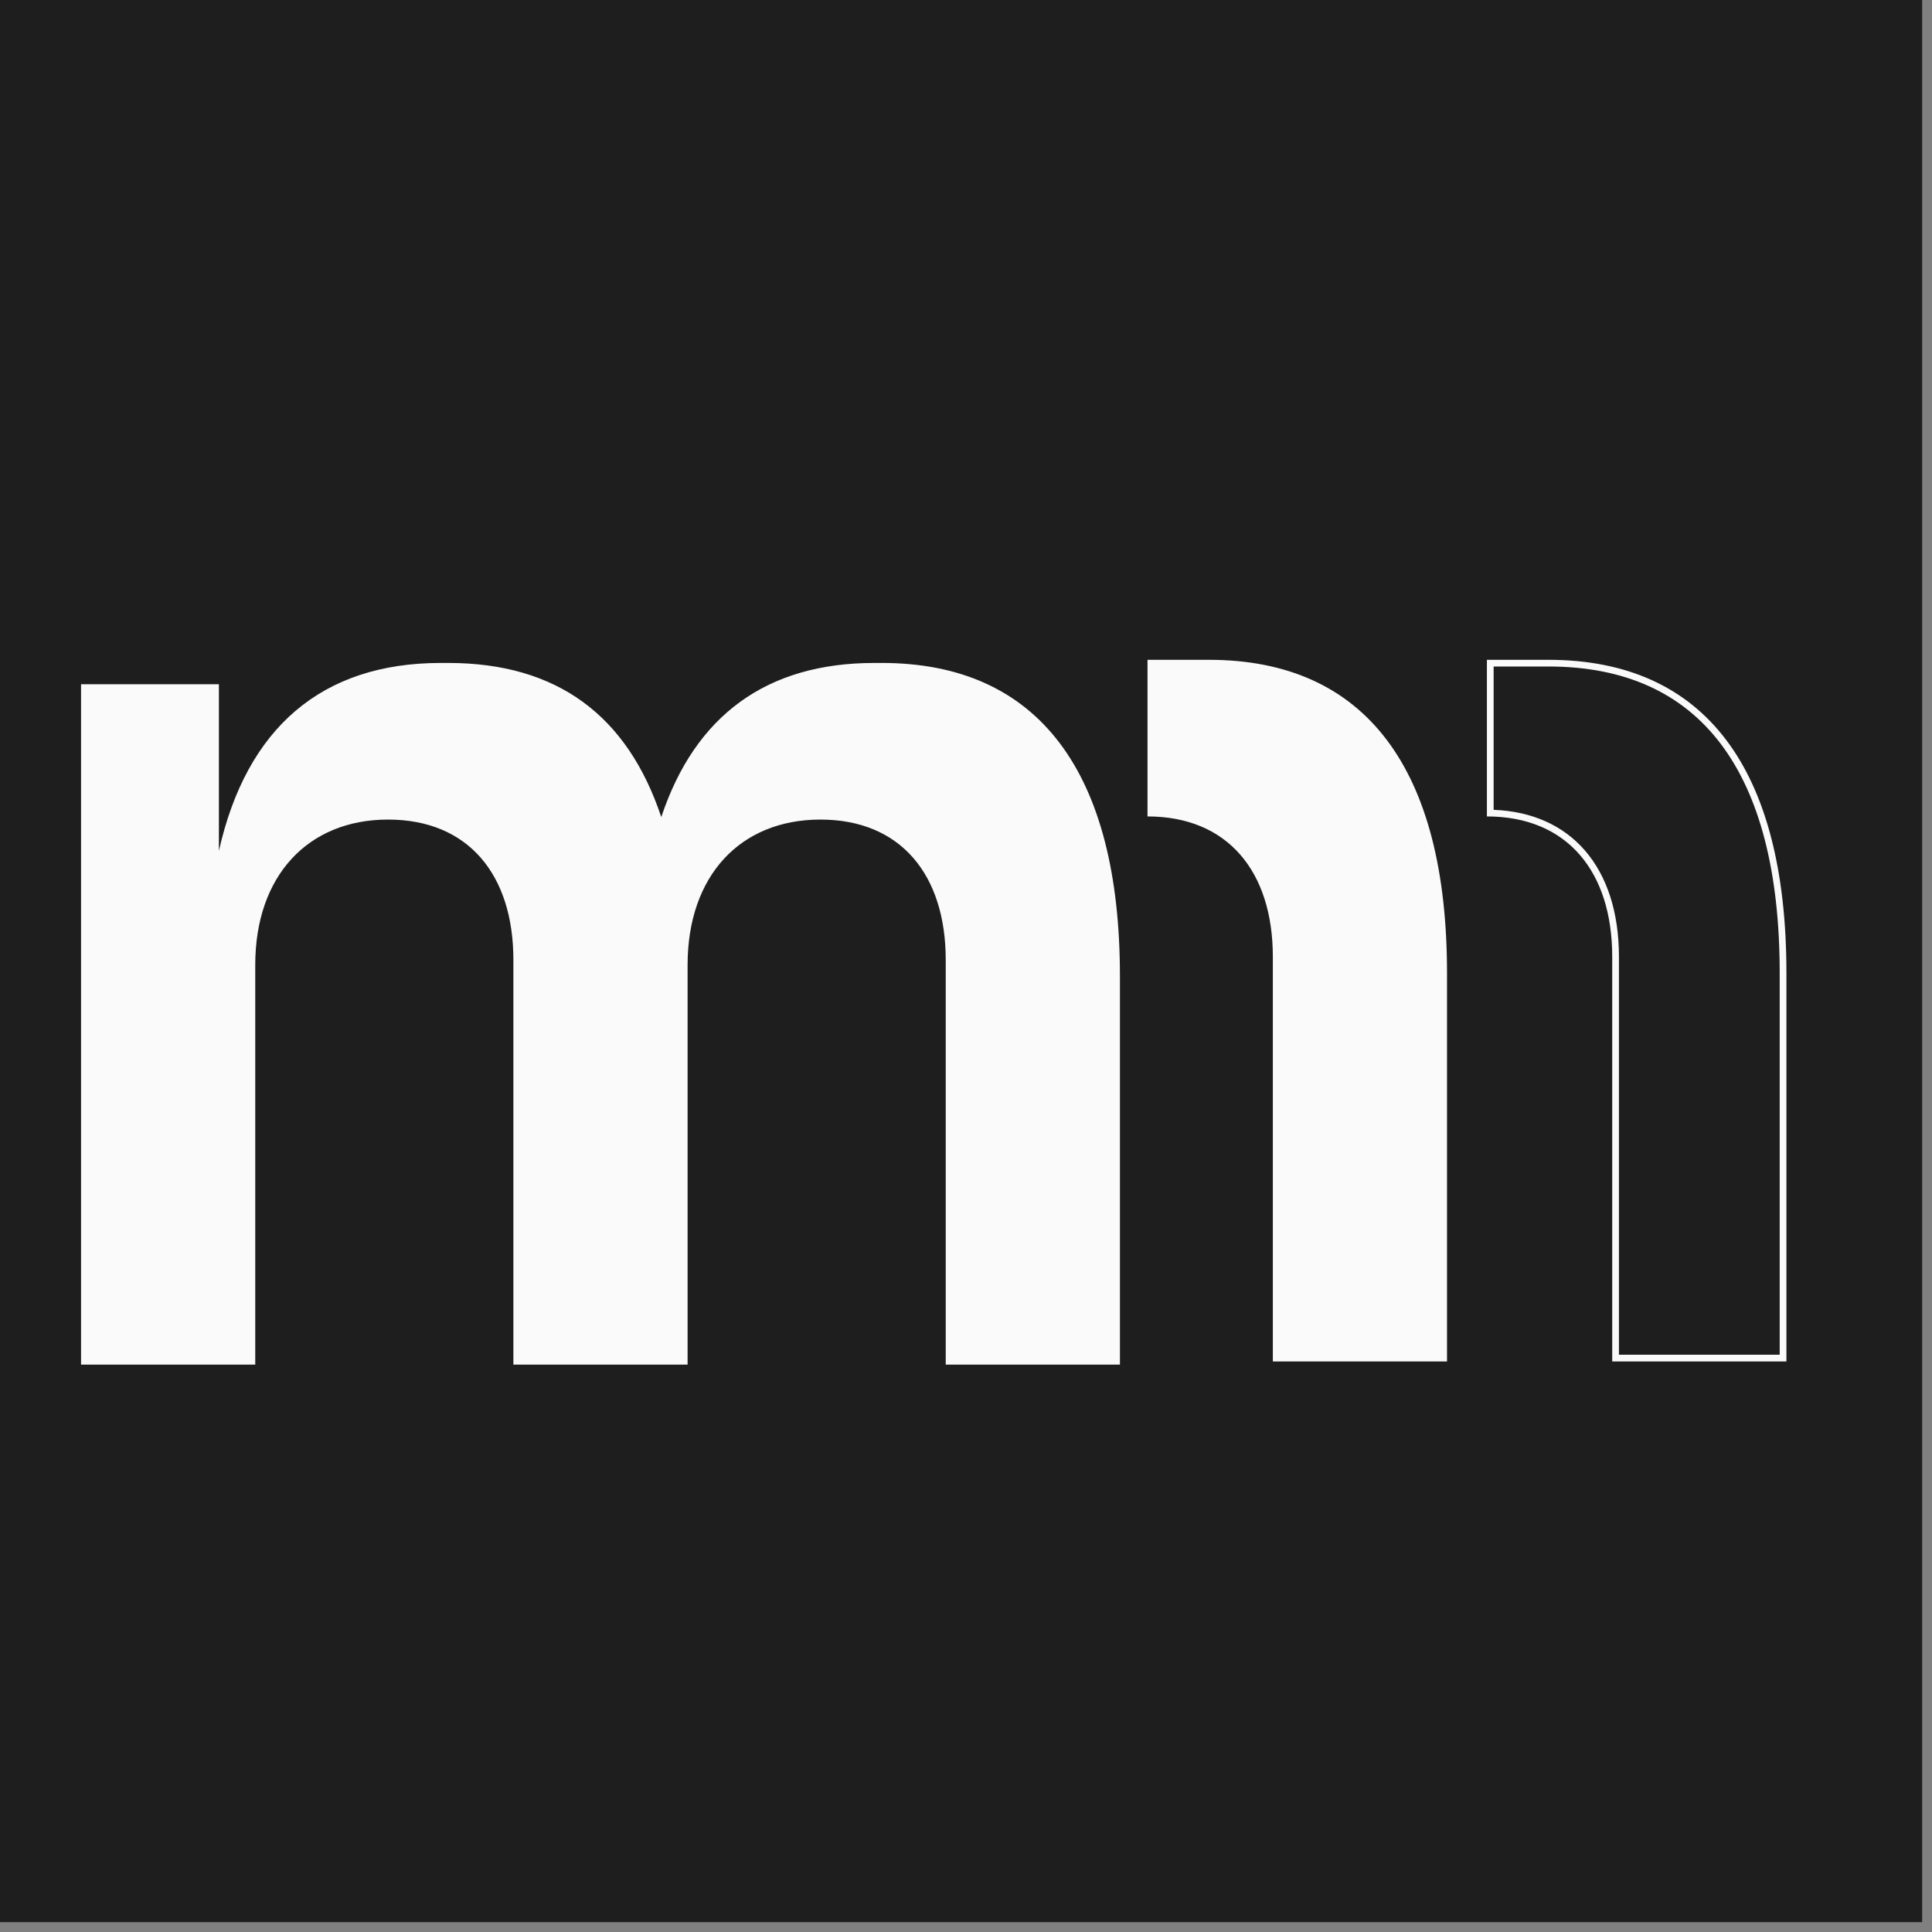 <svg width="77" height="77" viewBox="0 0 77 77" fill="none" xmlns="http://www.w3.org/2000/svg">
<rect x="0" y="0" width="77" height="77" fill="#808080" stroke="none"/>
<g clip-path="url(#clip0_37_482)">
<rect width="76.607" height="76.607" fill="#1E1E1E"/>
<path d="M-95.51 27.337C-86.32 27.337 -80.726 33.928 -80.726 41.368V42.417C-80.726 49.607 -86.02 56.349 -95.51 56.349C-105 56.349 -110.344 49.607 -110.344 42.417V41.368C-110.344 33.928 -104.75 27.337 -95.51 27.337ZM-149.416 16.884C-141.176 16.884 -135.981 21.478 -135.981 28.569H-142.924C-142.924 25.623 -145.072 22.976 -149.416 22.976C-153.662 22.976 -155.709 25.372 -155.709 28.169C-155.709 30.416 -154.161 32.314 -150.515 32.614L-147.319 32.913C-139.527 33.562 -134.283 37.308 -134.283 43.75C-134.283 50.691 -140.026 55.335 -149.017 55.335C-158.706 55.335 -164 50.291 -164 43.35H-157.057C-157.057 46.347 -154.81 49.243 -149.016 49.243C-143.822 49.243 -141.225 46.845 -141.225 43.75C-141.225 41.203 -143.372 39.555 -147.967 39.155L-151.163 38.906C-158.156 38.306 -162.65 34.361 -162.65 28.169C-162.652 21.278 -157.407 16.884 -149.416 16.884ZM-18.163 43.55C-18.163 46.896 -16.115 48.993 -12.969 48.993C-9.822 48.993 -7.525 46.796 -7.525 43.25V27.221H-0.582V54.386H-6.076V48.094C-7.225 52.838 -10.172 55.235 -14.967 55.235H-15.266C-21.559 55.235 -25.105 51.09 -25.105 42.951V27.221H-18.163V43.55ZM-121.526 27.271H-113.186V32.364H-121.576V44.648C-121.576 47.294 -120.078 48.793 -117.431 48.793H-113.186V54.736H-117.081C-124.573 54.736 -128.069 52.139 -128.069 44.199V32.364H-132.364V27.271H-128.019V19.631H-121.526V27.271ZM-61.586 32.963H-63.485C-68.18 32.963 -70.827 35.56 -70.827 40.254V54.385H-77.769V27.271H-72.275V36.11C-71.576 30.067 -68.23 26.921 -62.586 26.921H-61.586V32.963ZM-38.345 26.422C-31.901 26.422 -28.505 30.617 -28.505 38.856V54.386H-35.448V38.257C-35.448 34.91 -37.496 32.664 -40.792 32.664C-44.088 32.664 -46.486 34.96 -46.486 38.456V54.386H-54.844V32.464H-58.641V27.271H-47.903V33.826C-46.728 28.923 -43.643 26.422 -38.644 26.422H-38.345ZM17.864 26.422C22.209 26.422 25.006 28.519 26.355 32.564C27.703 28.519 30.55 26.422 34.846 26.422H35.145C41.388 26.422 44.635 30.767 44.635 38.906V54.386H37.692V38.257C37.692 34.861 35.894 32.664 32.698 32.664C29.501 32.664 27.404 34.91 27.404 38.456V54.386H20.461V38.257C20.461 34.861 18.663 32.664 15.467 32.664C12.271 32.664 10.173 34.91 10.173 38.456V54.386H3.23V27.271H8.724V33.912C9.823 29.018 12.82 26.422 17.564 26.422H17.864ZM48.182 26.297C54.425 26.297 57.671 30.642 57.671 38.781V54.261H50.729V38.132C50.729 34.736 48.931 32.539 45.734 32.539V26.297H48.182ZM61.708 26.297C67.952 26.297 71.198 30.642 71.198 38.781V54.261H64.255V38.132C64.255 34.736 62.458 32.539 59.261 32.539V26.297H61.708ZM59.529 32.276C61.067 32.335 62.301 32.902 63.158 33.885C64.062 34.921 64.523 36.388 64.523 38.131V53.993H70.93V38.78C70.93 34.739 70.123 31.685 68.581 29.647C67.048 27.621 64.761 26.563 61.708 26.563H59.529V32.275V32.276ZM-95.51 33.28C-100.455 33.28 -103.401 36.925 -103.401 41.869C-103.401 46.813 -100.604 50.408 -95.51 50.408C-90.415 50.408 -87.669 46.762 -87.669 41.869C-87.669 36.976 -90.615 33.28 -95.51 33.28ZM-52.297 16.484C-49.6 16.484 -48.352 18.032 -48.352 20.23C-48.352 22.428 -49.6 24.025 -52.297 24.025C-54.994 24.025 -56.293 22.428 -56.293 20.23C-56.293 18.032 -55.044 16.484 -52.297 16.484Z" fill="#FAFAFA"/>
</g>
<defs>
<clipPath id="clip0_37_482">
<rect width="76.607" height="76.607" fill="white"/>
</clipPath>
</defs>
</svg>
